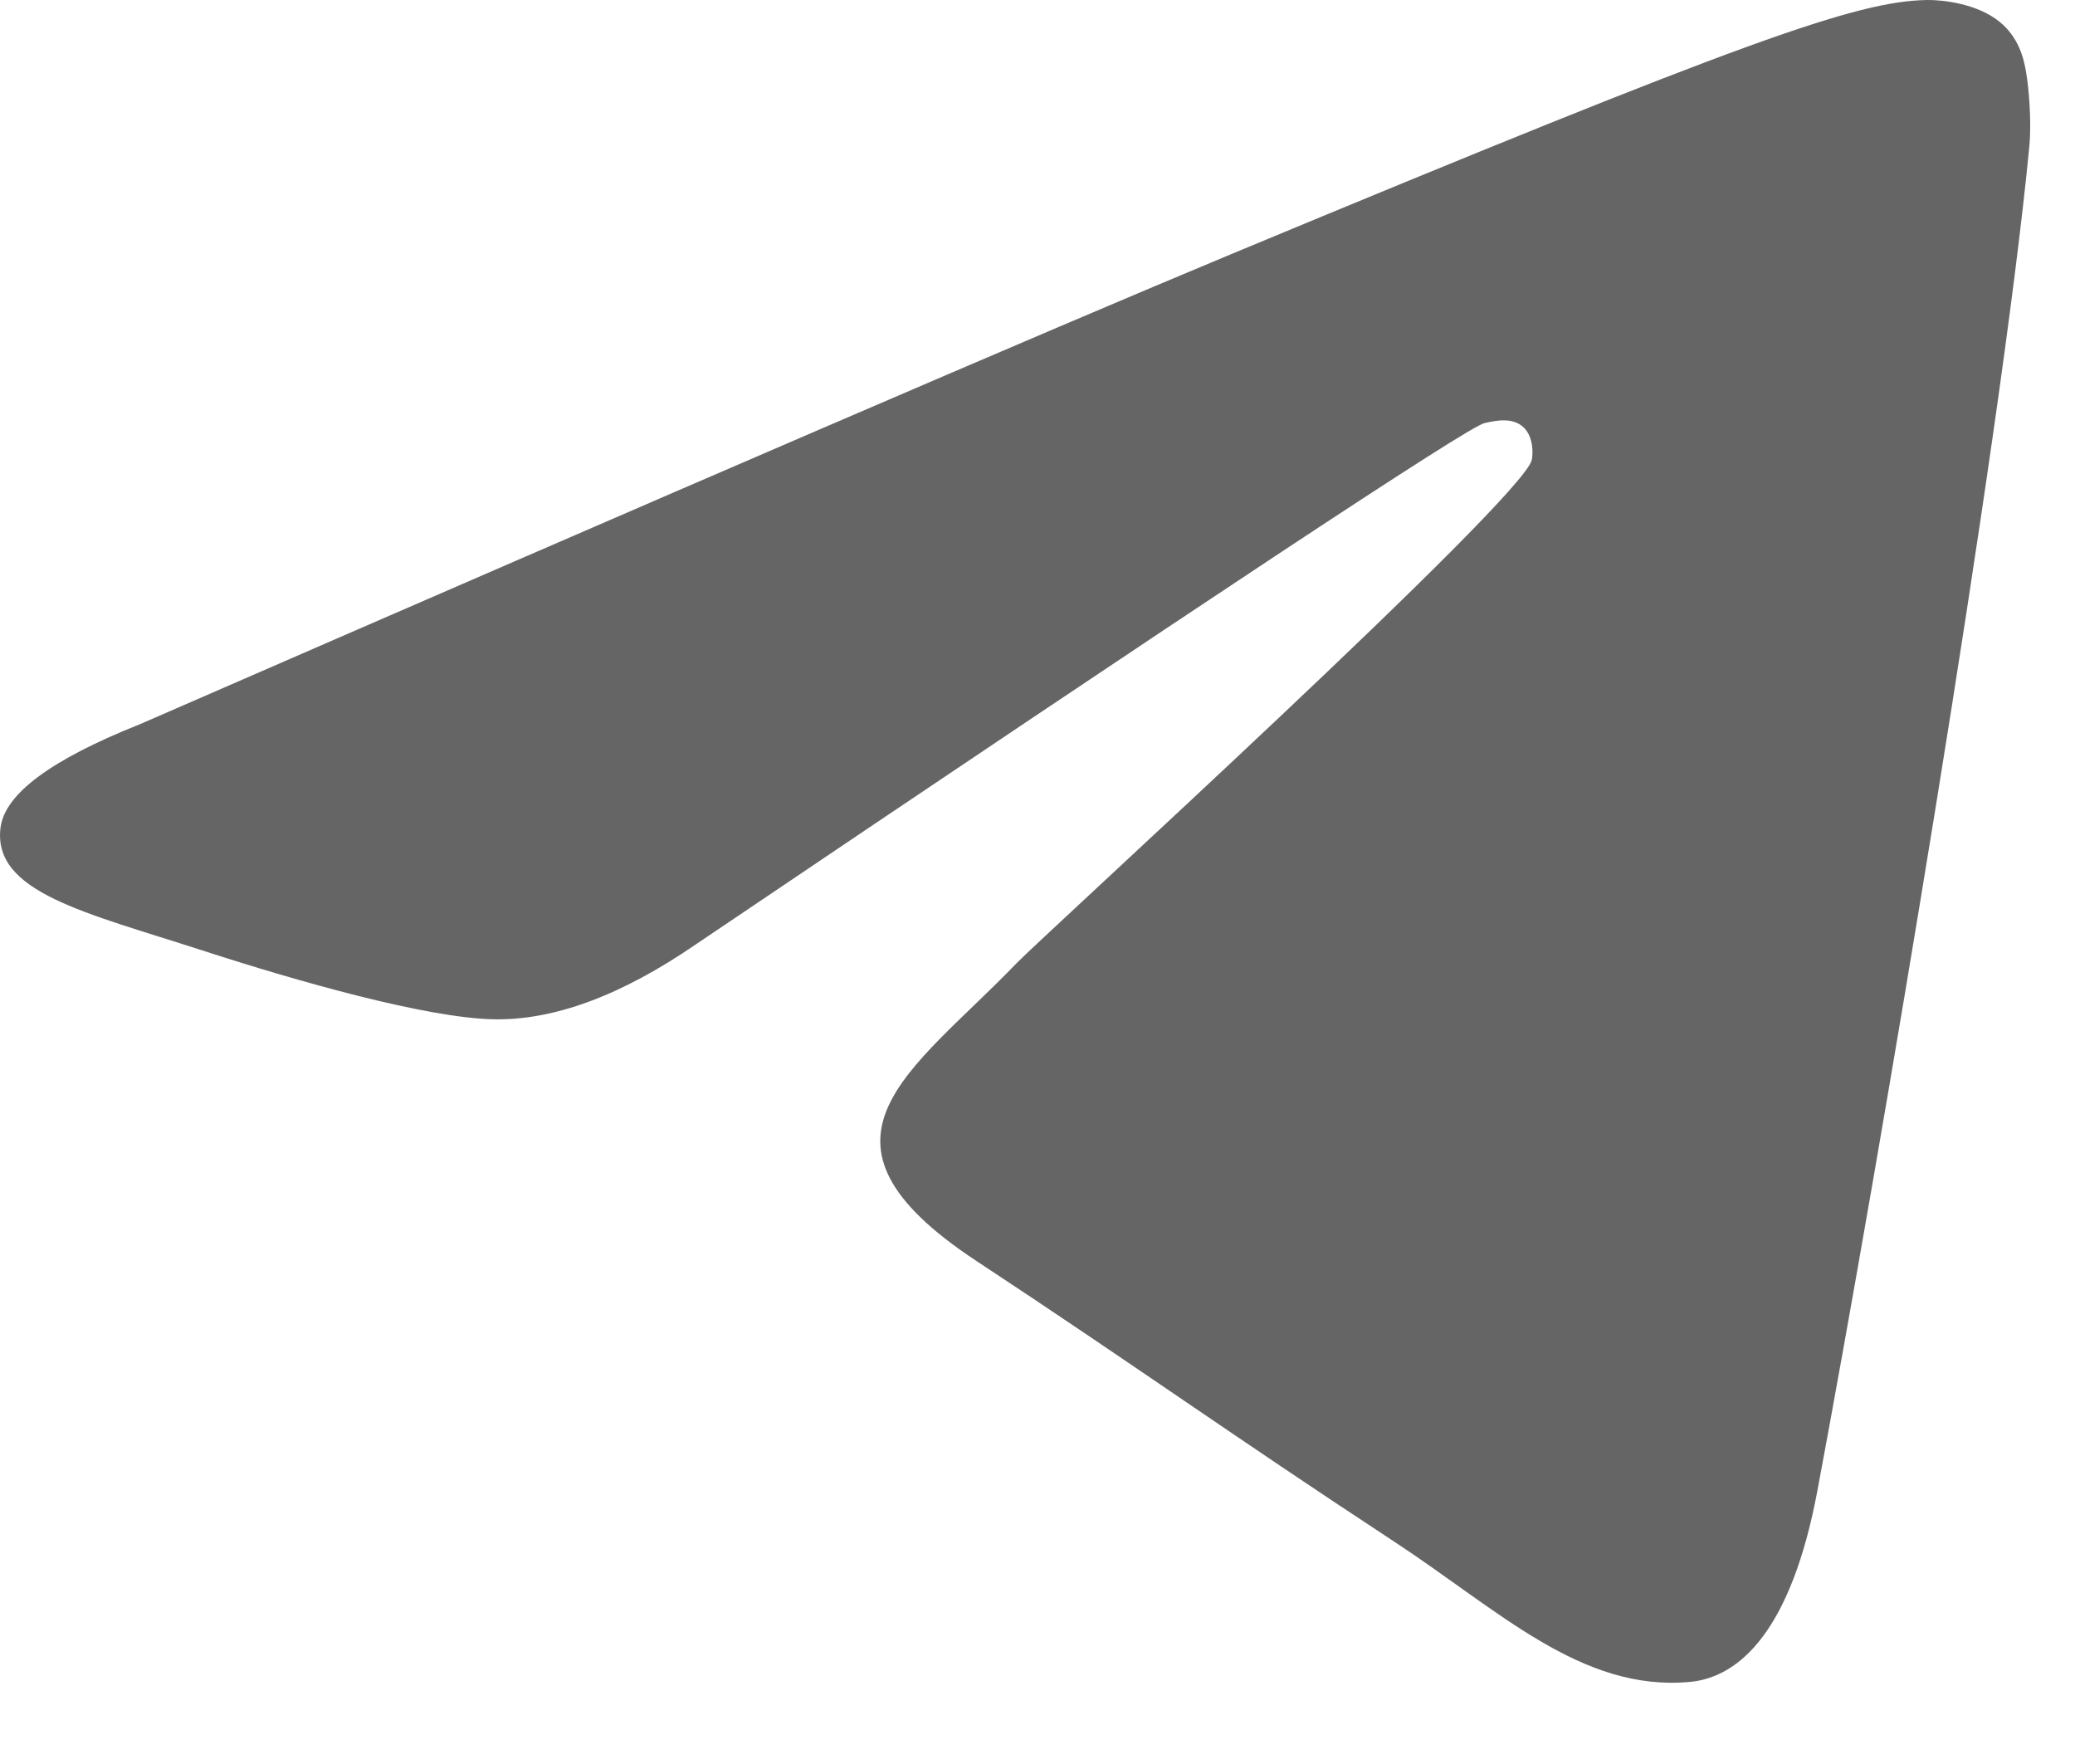 <?xml version="1.0" encoding="UTF-8"?> <svg xmlns="http://www.w3.org/2000/svg" width="20" height="17" viewBox="0 0 20 17" fill="none"><path fill-rule="evenodd" clip-rule="evenodd" d="M1.345 6.981C6.598 4.693 10.101 3.184 11.853 2.455C16.857 0.374 17.897 0.012 18.575 0C18.724 -0.002 19.057 0.034 19.273 0.21C19.455 0.358 19.506 0.557 19.529 0.698C19.553 0.838 19.583 1.157 19.56 1.407C19.288 4.256 18.115 11.17 17.518 14.361C17.266 15.712 16.768 16.165 16.287 16.209C15.24 16.305 14.446 15.517 13.432 14.853C11.847 13.813 10.95 13.166 9.411 12.152C7.632 10.979 8.785 10.335 9.799 9.282C10.065 9.007 14.675 4.813 14.764 4.433C14.775 4.385 14.786 4.208 14.68 4.114C14.575 4.02 14.419 4.052 14.307 4.078C14.148 4.114 11.615 5.789 6.707 9.101C5.988 9.595 5.336 9.836 4.753 9.823C4.109 9.809 2.872 9.459 1.952 9.16C0.823 8.794 -0.073 8.6 0.005 7.977C0.045 7.652 0.492 7.32 1.345 6.981Z" fill="#656565"></path></svg> 